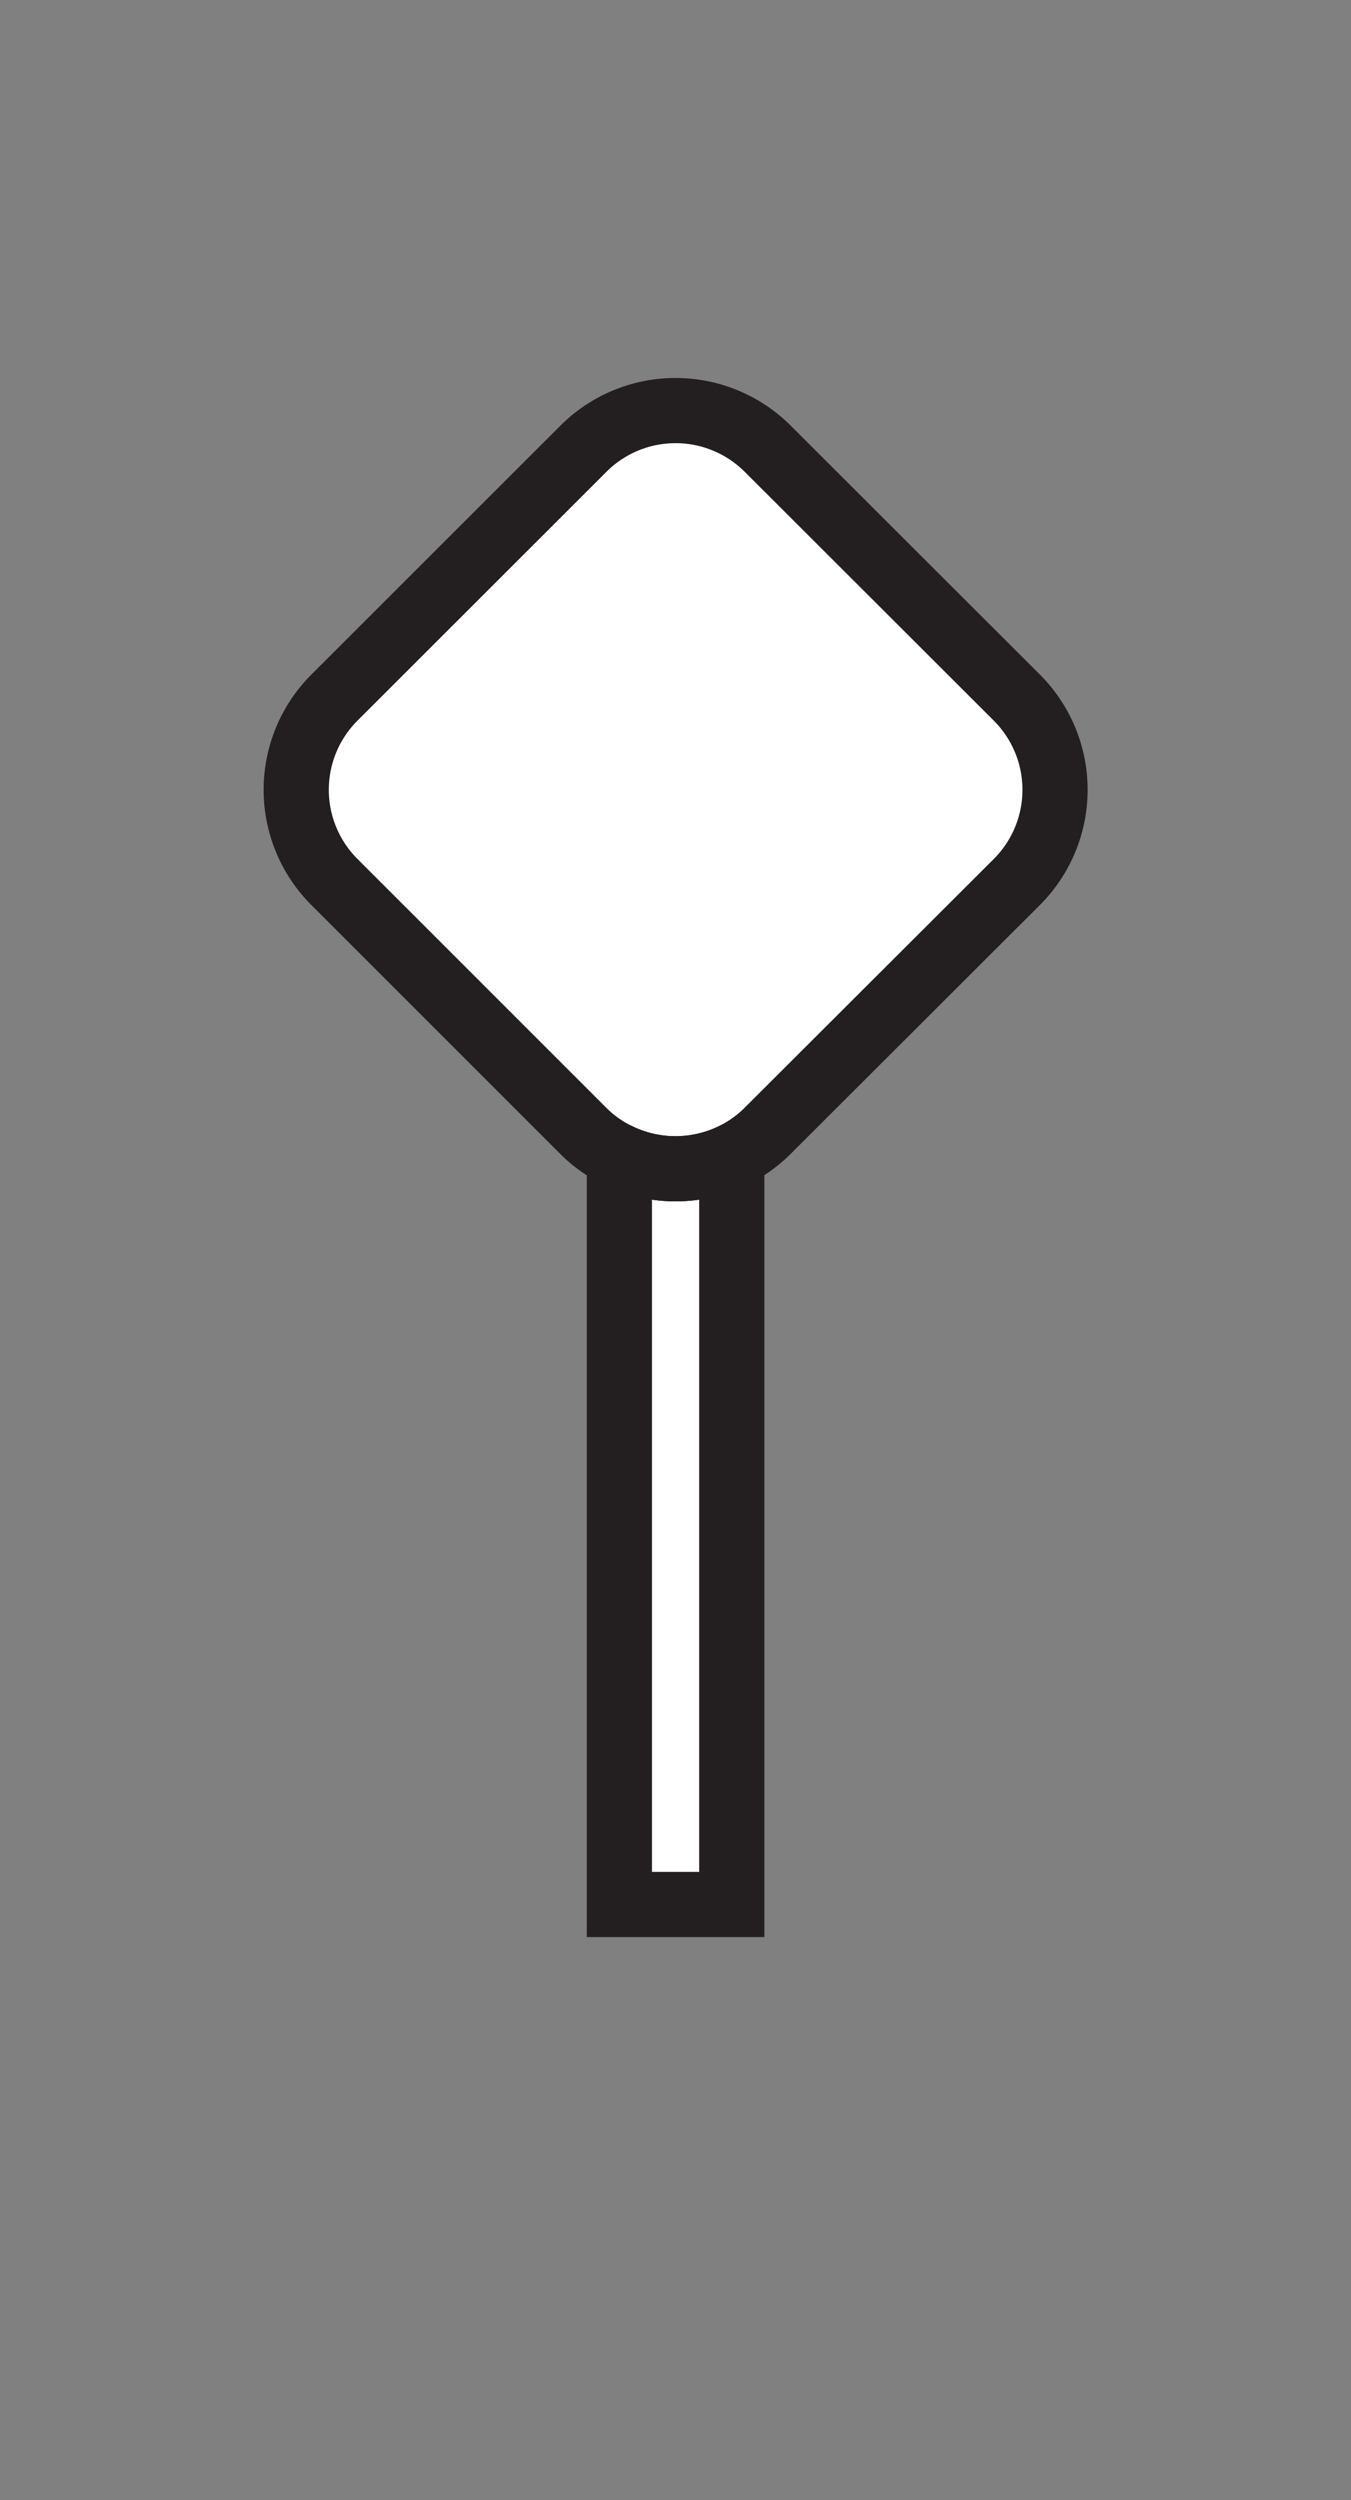 <svg xmlns="http://www.w3.org/2000/svg" viewBox="0 0 103.63 191.77">
    <rect x="0" y="0" width="103.63" height="191.77" fill="#808080" stroke="none"/>
    <defs>
        <style>
            .cls-1{fill:#fff}.cls-2{fill:none;stroke:#231f20;stroke-miterlimit:10;stroke-width:5px}
        </style>
    </defs>
    <title>
        TheBigCity
    </title>
    <g id="Fills">
        <path class="cls-1" d="M47.51 88.68v57.4h8.62v-57.4a10.07 10.07 0 0 1-8.62 0z"/>
        <path class="cls-1" d="M78 53.51L58.89 34.42a10 10 0 0 0-14.14 0l-19.1 19.09a10 10 0 0 0 0 14.14l19.09 19.09a9.89 9.89 0 0 0 2.76 1.94 10.07 10.07 0 0 0 8.62 0 9.89 9.89 0 0 0 2.76-1.94L78 67.65a10 10 0 0 0 0-14.14z"/>
    </g>
    <g id="Outlines">
        <path class="cls-2" d="M47.51 88.68v57.4h8.62v-57.4a10.07 10.07 0 0 1-8.62 0z"/>
        <path class="cls-2" d="M78 53.51L58.89 34.42a10 10 0 0 0-14.14 0l-19.1 19.09a10 10 0 0 0 0 14.14l19.09 19.09a9.89 9.89 0 0 0 2.76 1.94 10.07 10.07 0 0 0 8.62 0 9.89 9.89 0 0 0 2.76-1.94L78 67.65a10 10 0 0 0 0-14.14z"/>
    </g>
</svg>

